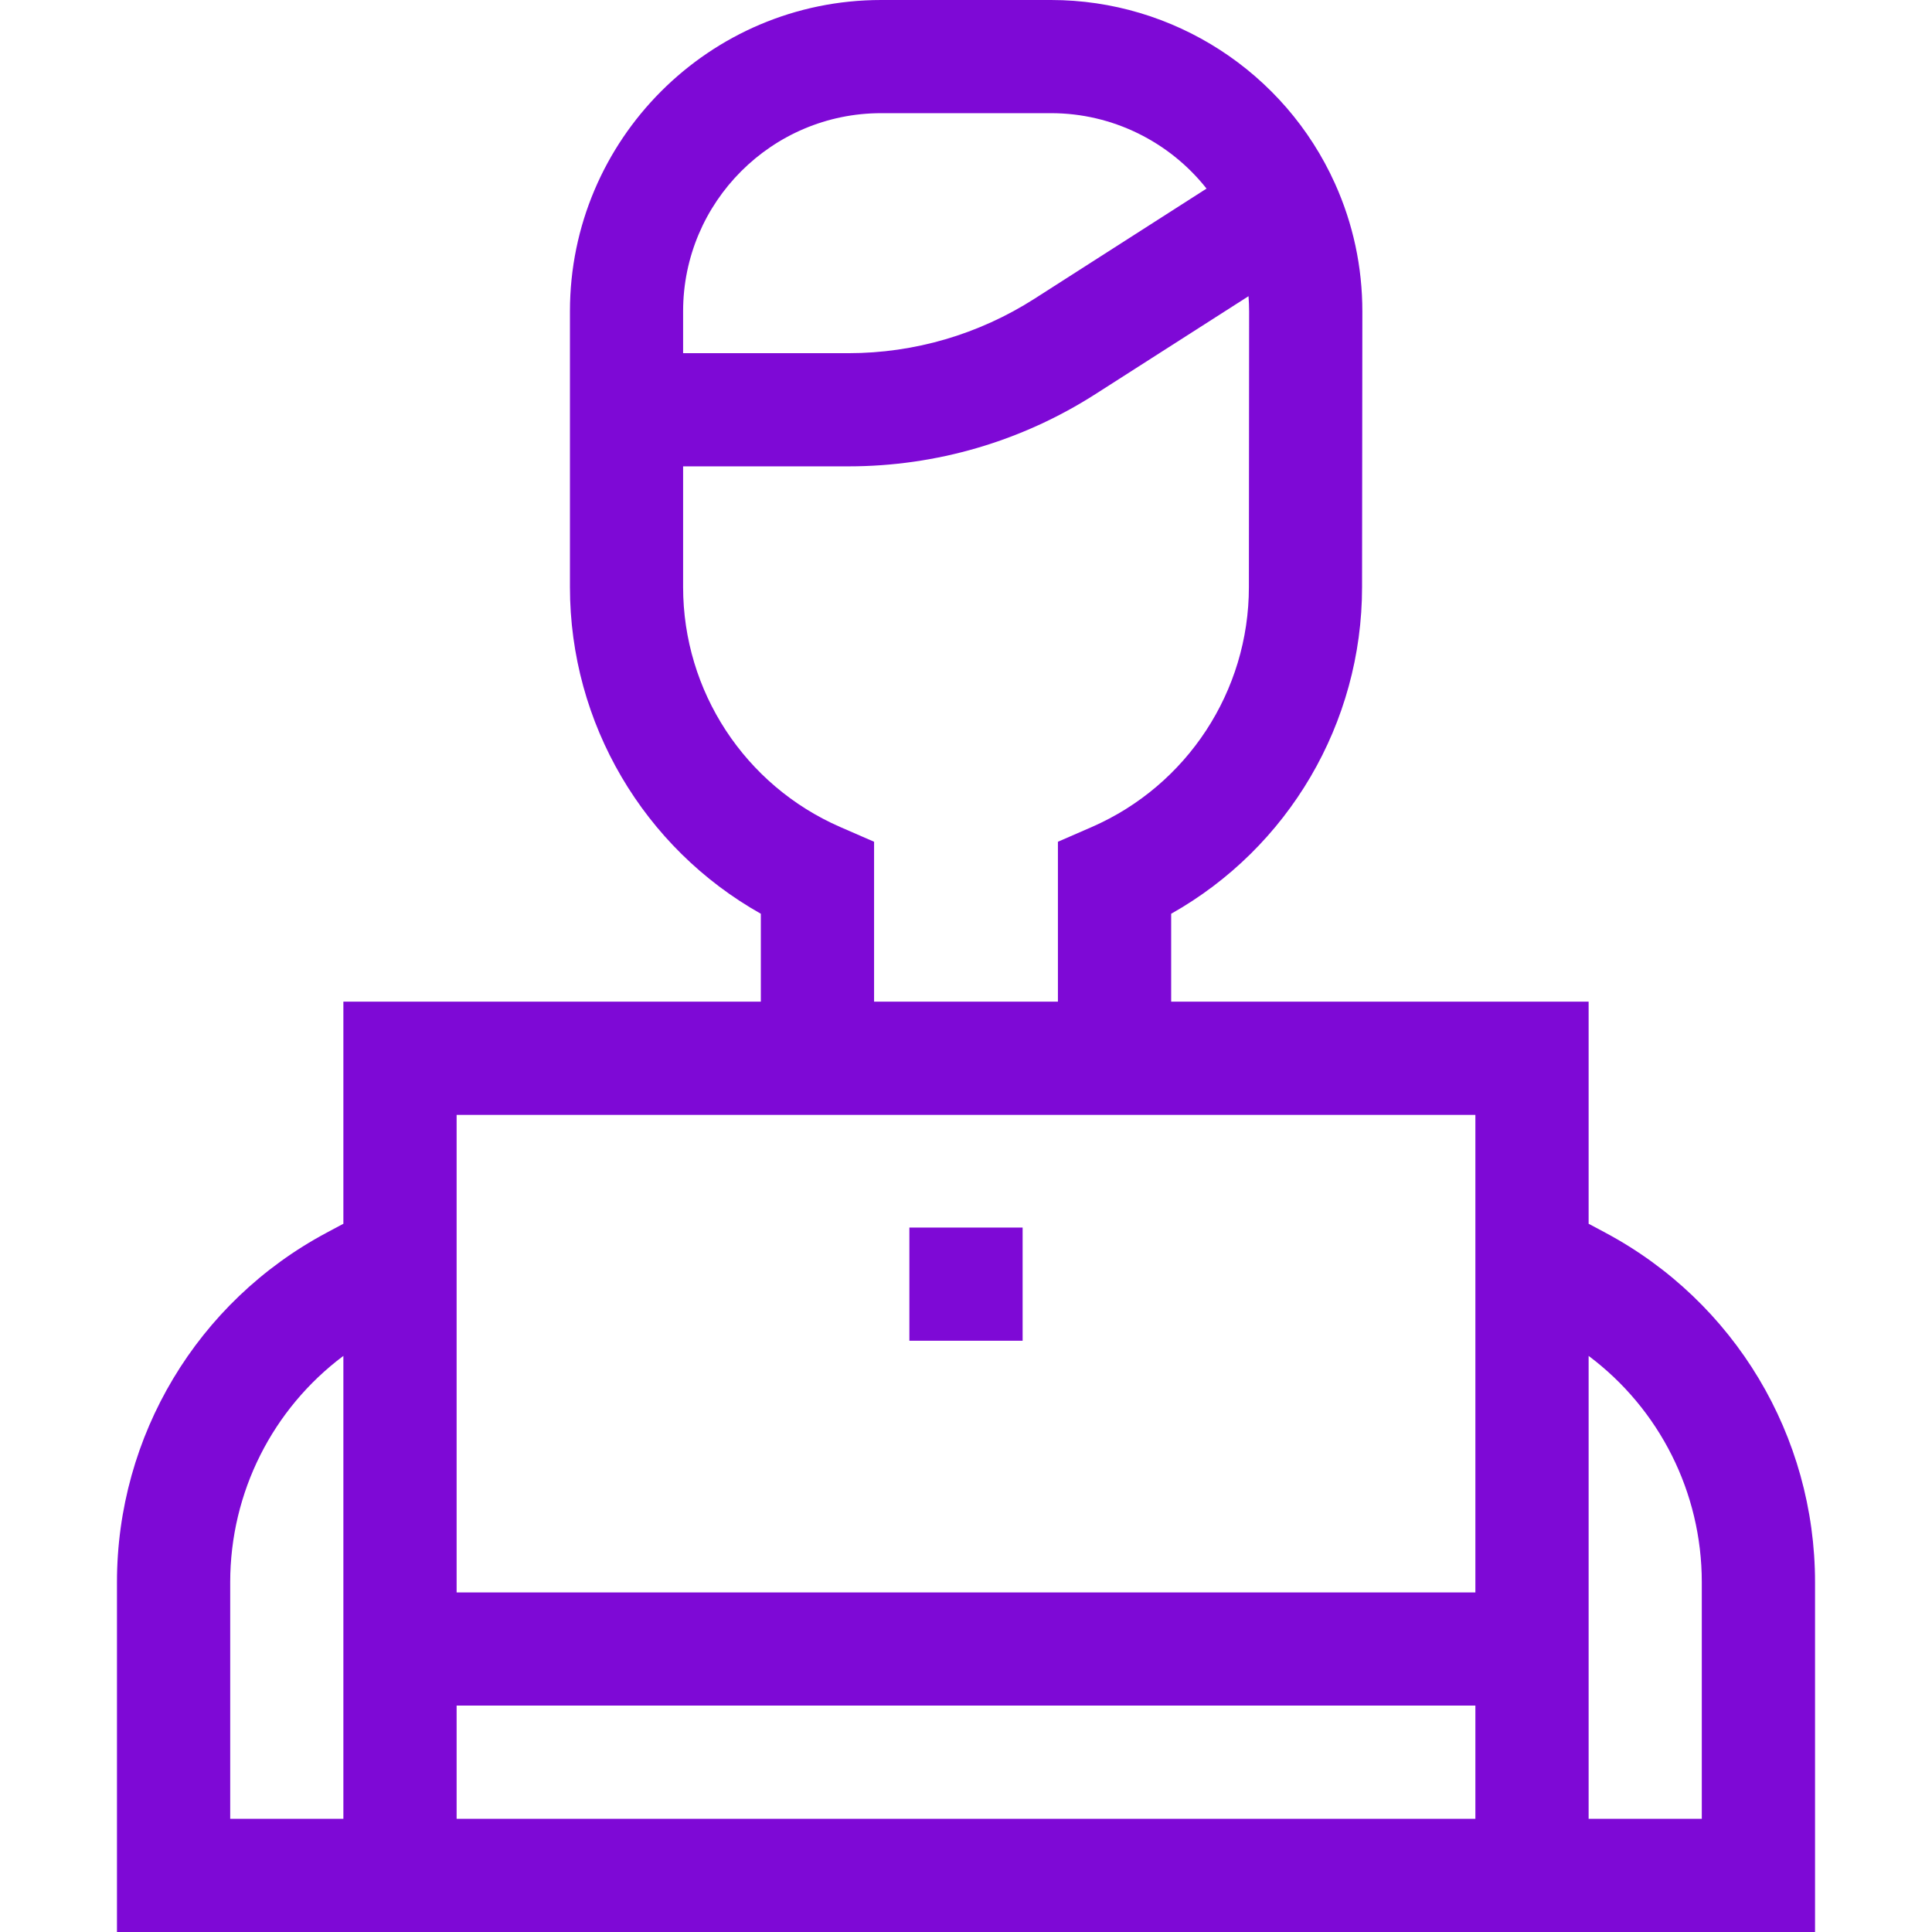 <svg width="26" height="26" viewBox="0 0 26 26" fill="none" xmlns="http://www.w3.org/2000/svg">
<g clip-path="url(#clip0_3944_191)">
<path d="M21.606 16.59L21.379 16.469V13.48H15.761V12.297C17.337 11.41 18.33 9.735 18.33 7.901L18.334 4.193C18.334 3.593 18.21 3.012 17.965 2.469C17.289 0.969 15.79 0 14.145 0H11.858C9.548 0 7.67 1.879 7.67 4.189V7.901C7.67 9.735 8.663 11.41 10.239 12.297V13.48H4.621V16.469L4.394 16.59C2.655 17.519 1.574 19.322 1.574 21.294V26H24.426V21.294C24.426 19.322 23.345 17.519 21.606 16.59ZM11.858 1.523H14.145C14.971 1.523 15.739 1.908 16.237 2.538L13.922 4.02C13.173 4.499 12.307 4.753 11.418 4.753H9.193V4.189C9.193 2.719 10.388 1.523 11.858 1.523ZM11.306 11.129C10.022 10.568 9.193 9.301 9.193 7.901V6.276H11.418C12.599 6.276 13.748 5.94 14.743 5.303L16.802 3.986C16.807 4.054 16.81 4.123 16.81 4.192L16.807 7.901C16.807 9.301 15.977 10.568 14.694 11.129L14.237 11.328V13.48H11.763V11.328L11.306 11.129ZM19.855 15.004V21.43H6.145V15.004H19.855ZM3.098 24.477V21.294C3.098 20.081 3.67 18.959 4.621 18.247V24.477H3.098ZM6.145 24.477V22.953H19.855V24.477H6.145ZM22.902 24.477H21.379V18.247C22.33 18.959 22.902 20.081 22.902 21.294V24.477Z" fill="#7E09D6"/>
<path d="M12.238 16.52H13.762V18.043H12.238V16.52Z" fill="#7E09D6"/>
</g>
<defs>
<clipPath id="clip0_3944_191">
<rect width="26" height="26" fill="white"/>
</clipPath>
</defs>
</svg>
